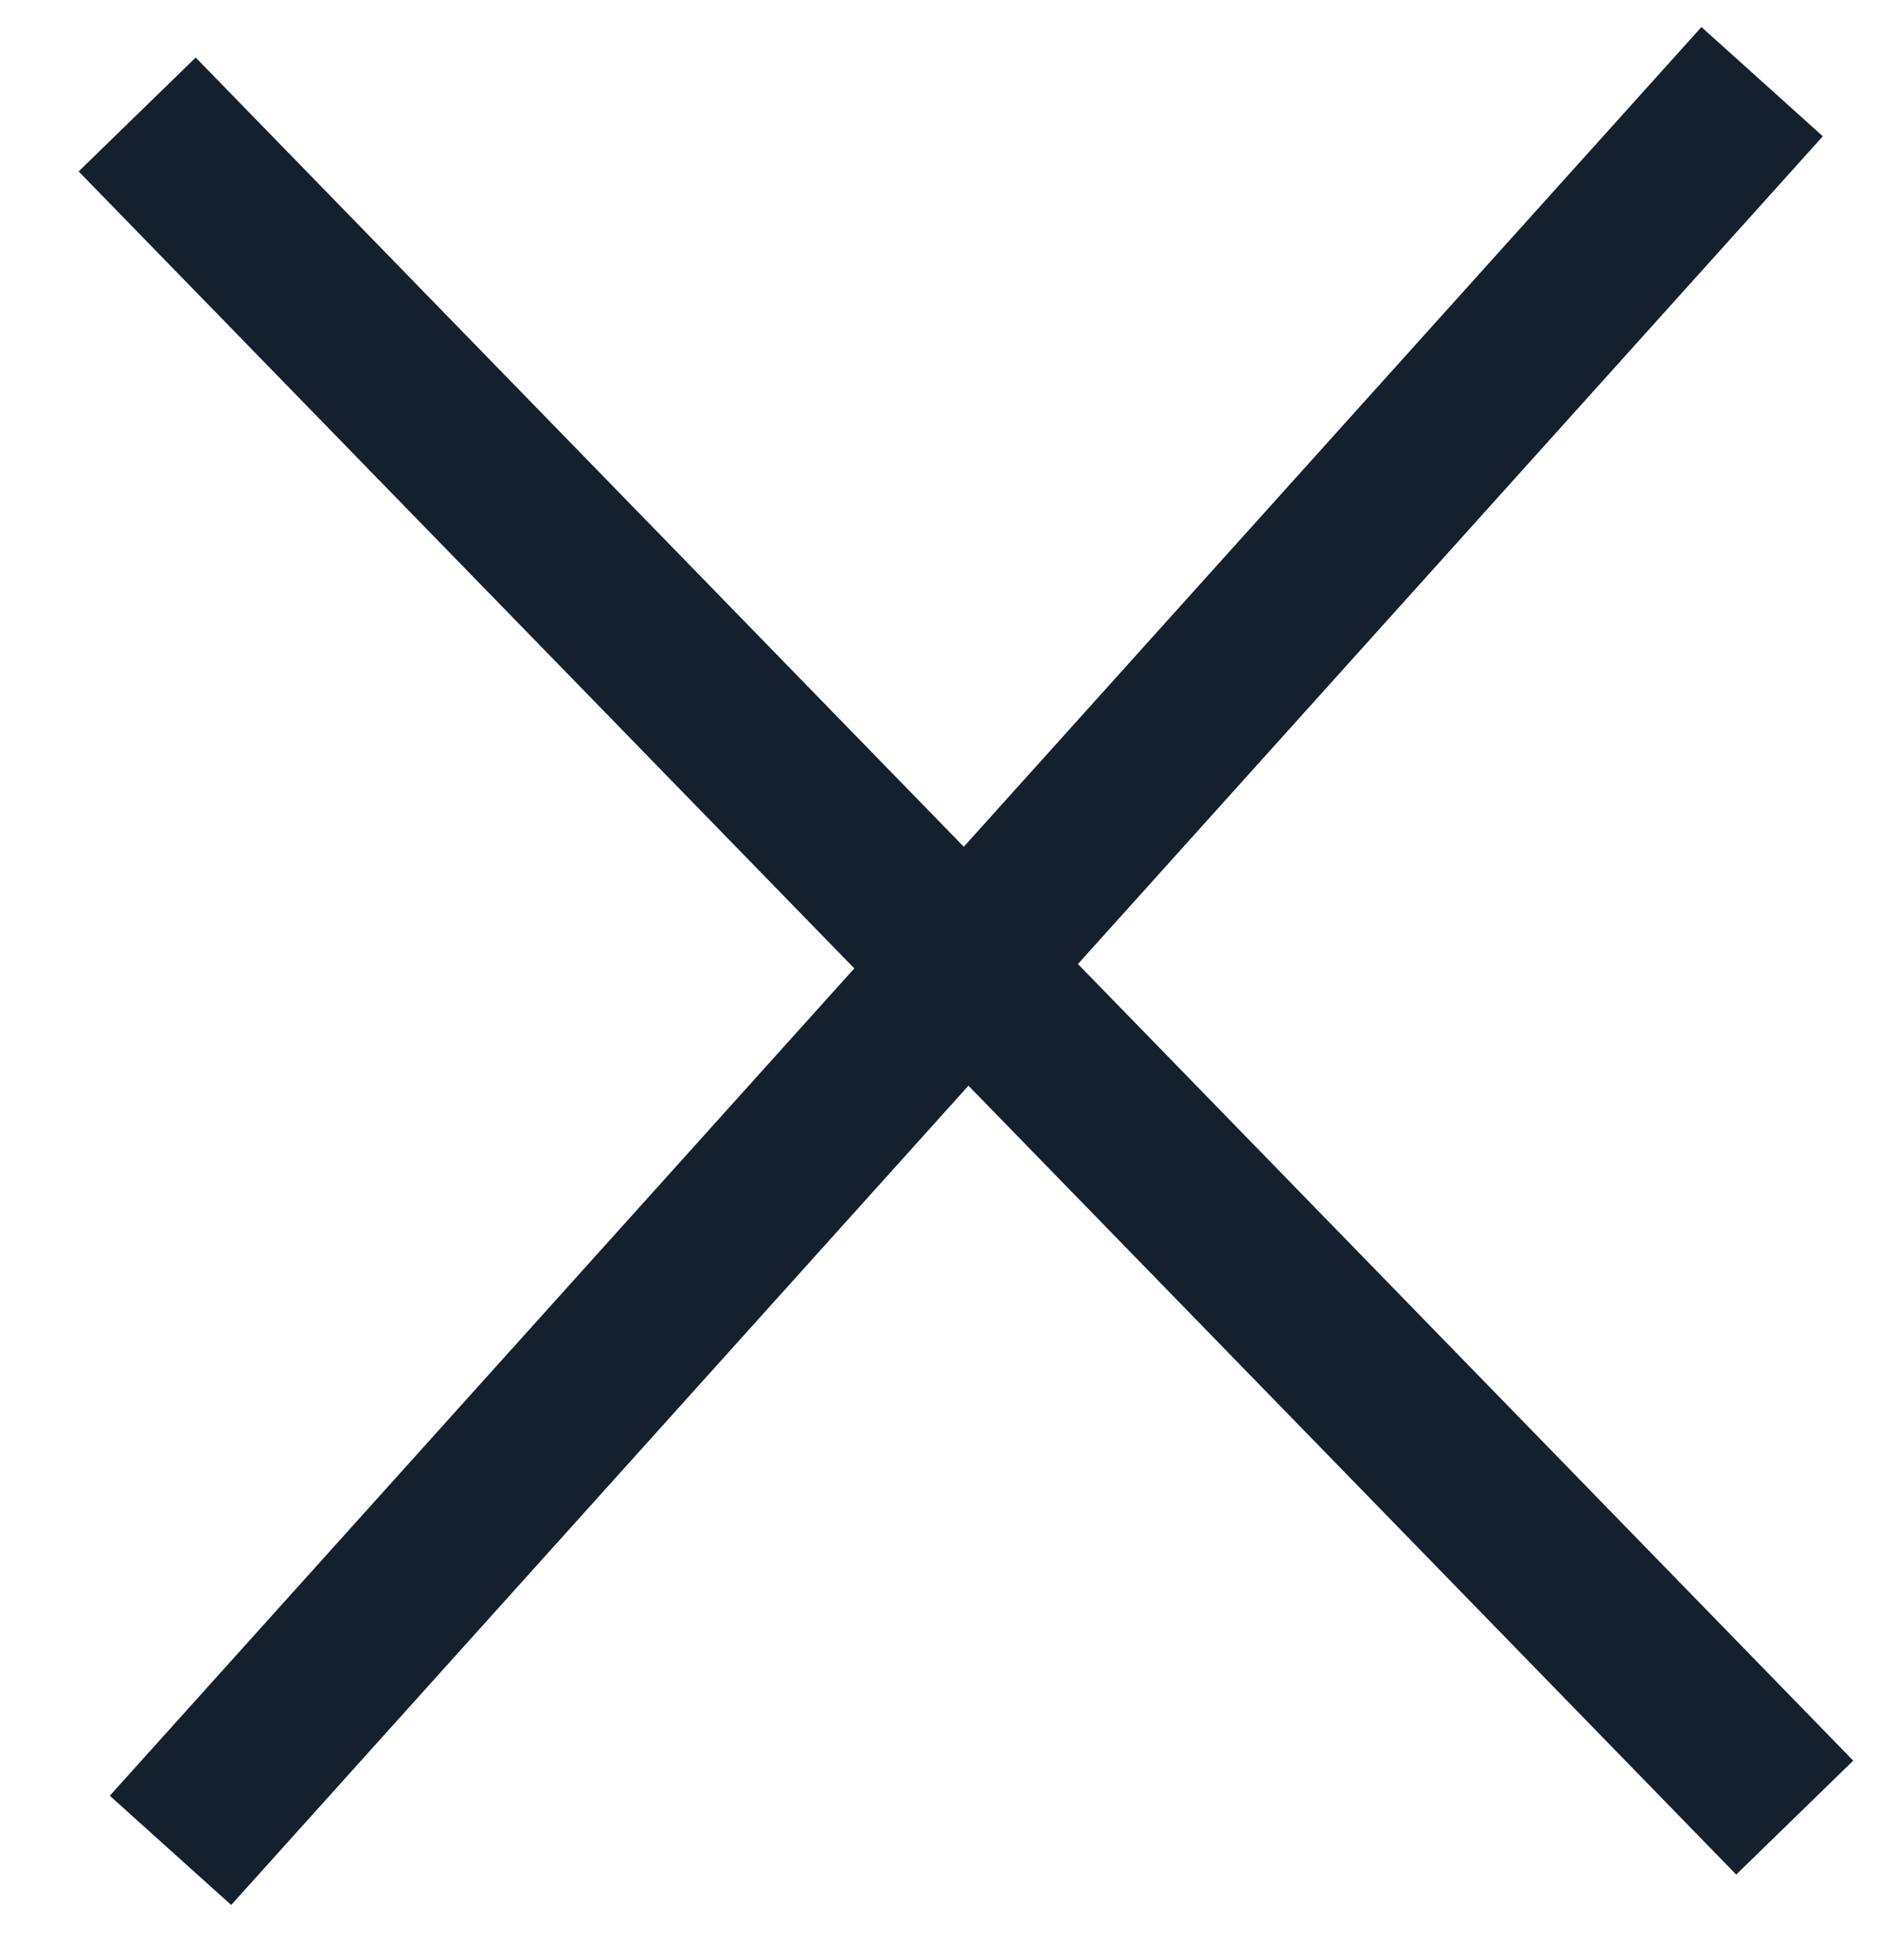 <svg width="23" height="24" viewBox="0 0 23 24" fill="none" xmlns="http://www.w3.org/2000/svg">
<path d="M21.581 1L2.088 22.66" stroke="#15202E" stroke-width="2"/>
<path d="M21.98 22.259L1.68 1.402" stroke="#15202E" stroke-width="2"/>
</svg>
